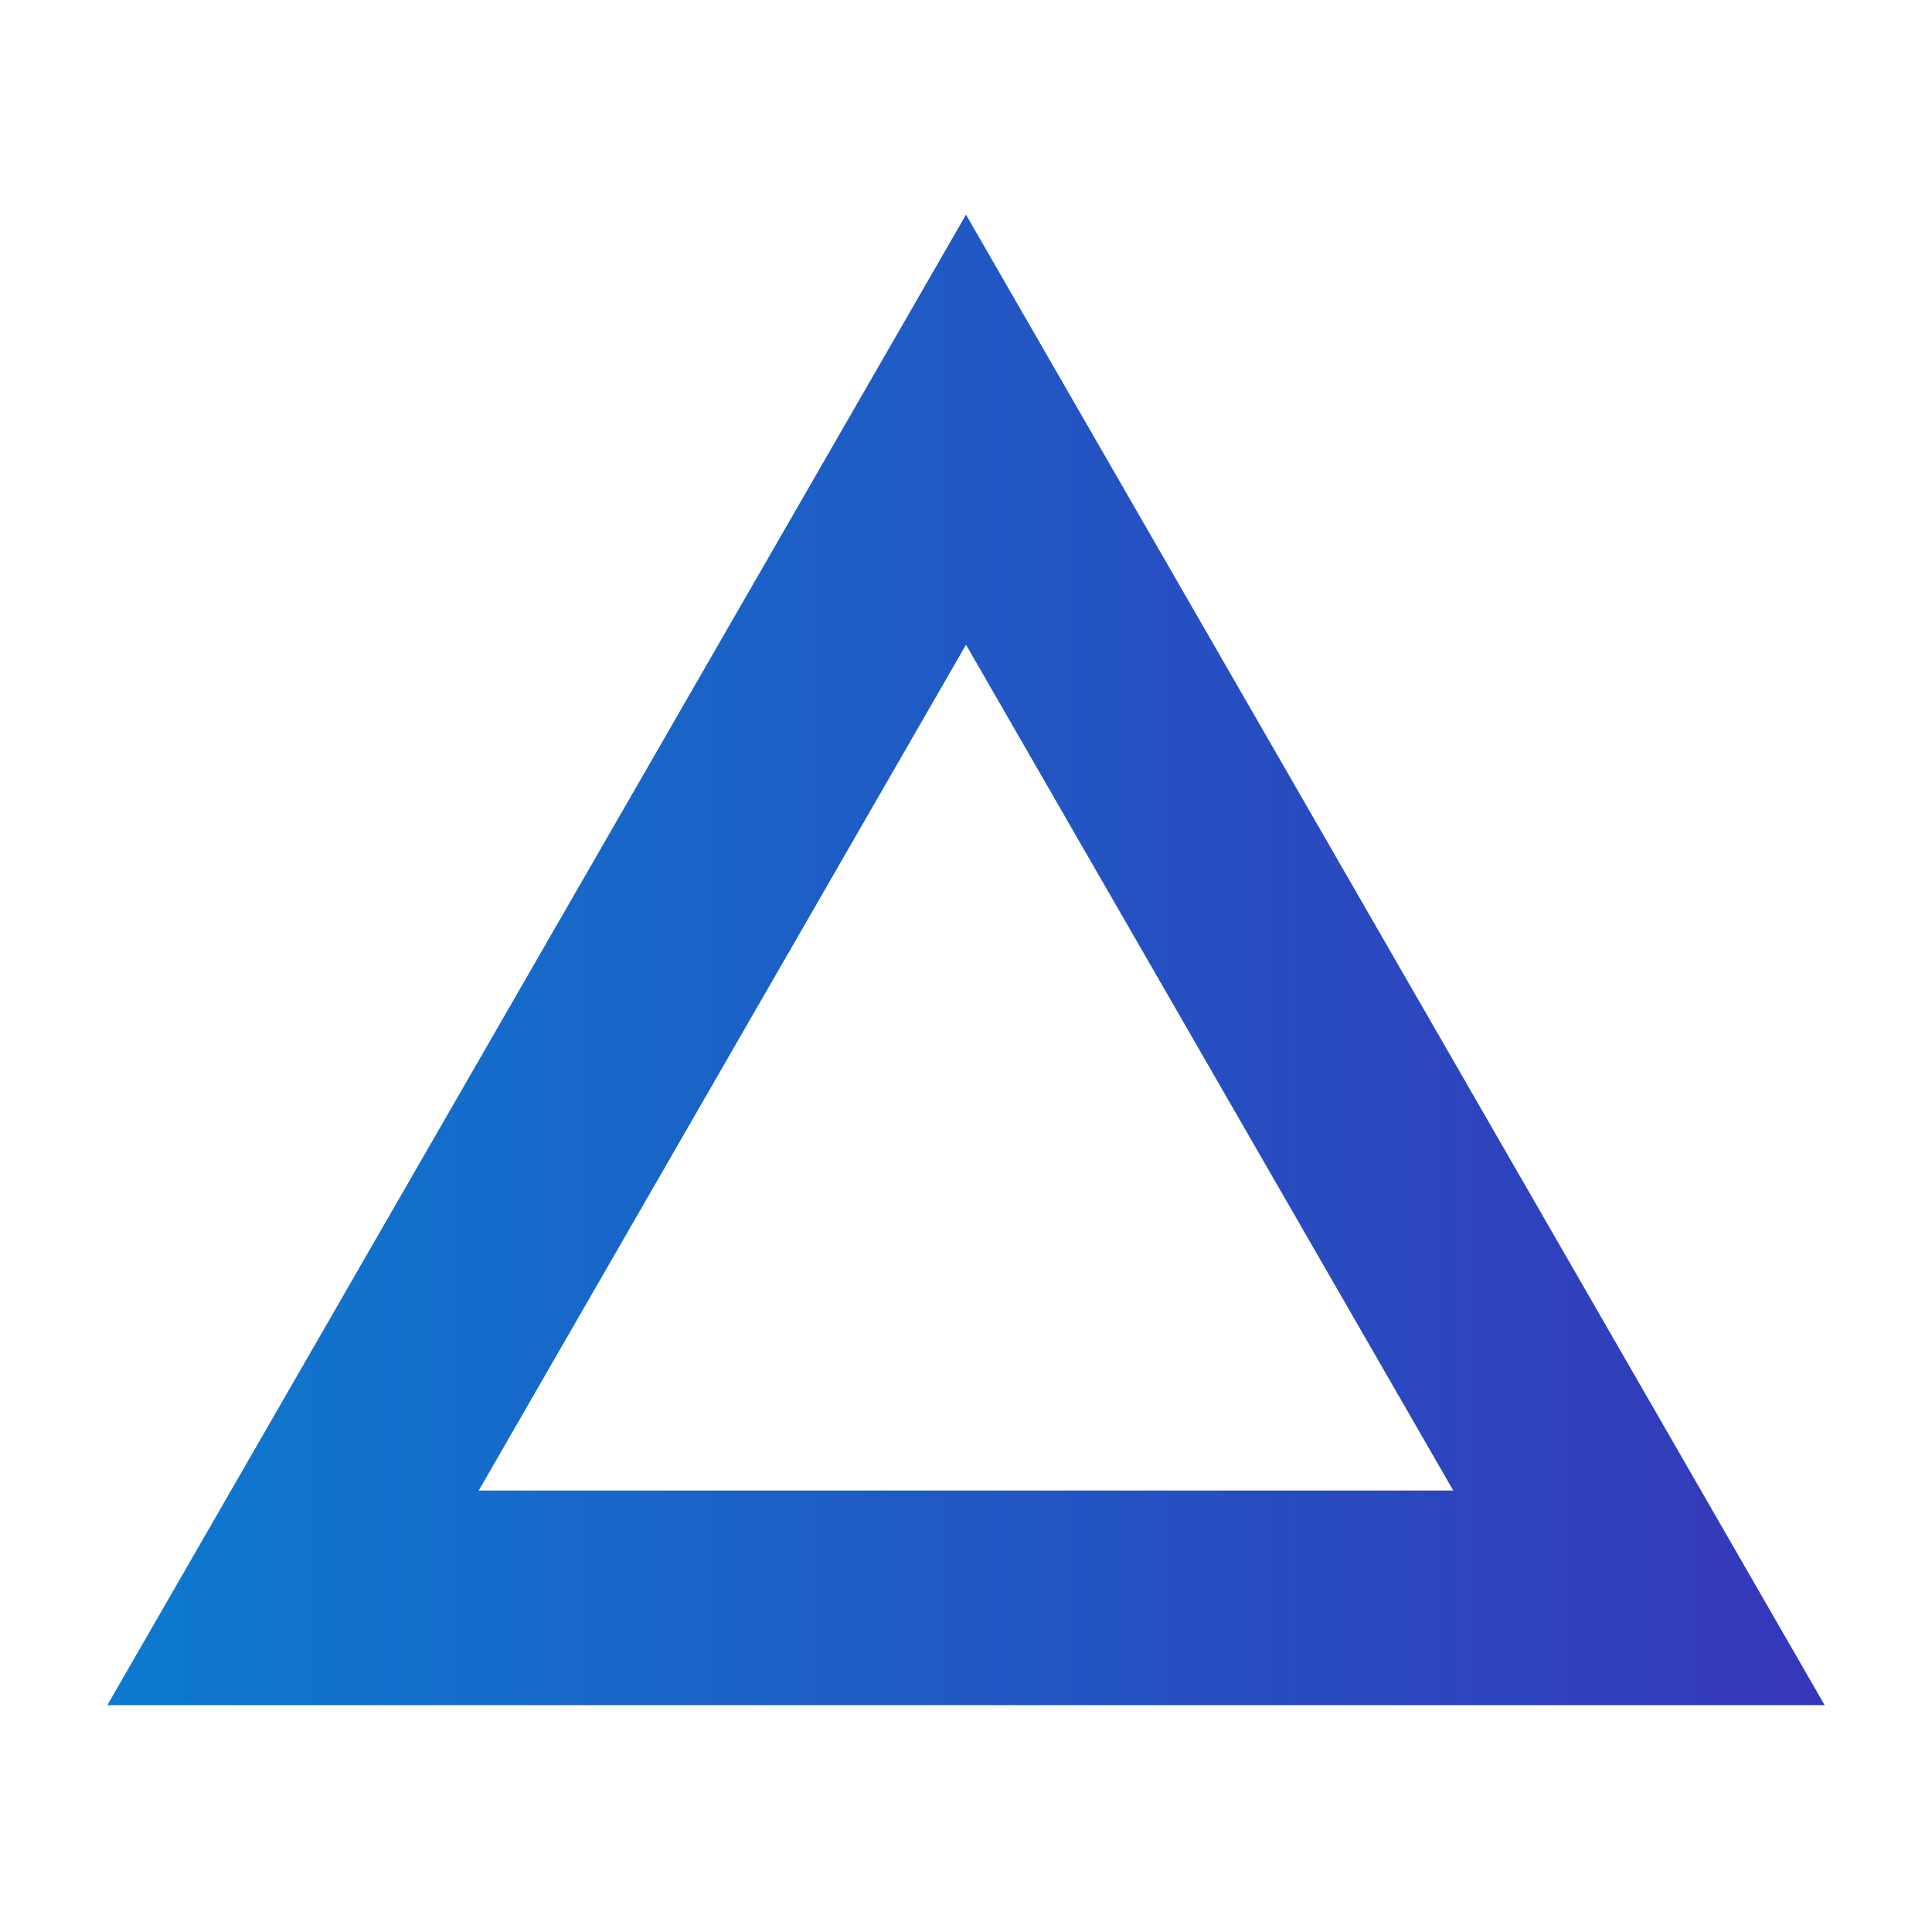 <svg xmlns="http://www.w3.org/2000/svg" viewBox="0 0 54 54"><defs><linearGradient id="__a" y1="1" x2="1" y2="1" gradientUnits="objectBoundingBox"><stop offset="0" stop-color="#0b7bce"/><stop offset="1" stop-color="#3636ba"/></linearGradient></defs><g transform="translate(-185 -8336)"><rect width="54" height="54" transform="translate(185 8336)" fill="none"/><path d="M24,12.02,10.381,35.66H37.619L24,12.02M24,0,48,41.66H0Z" transform="translate(188 8342)" fill="url(#__a)"/></g></svg>